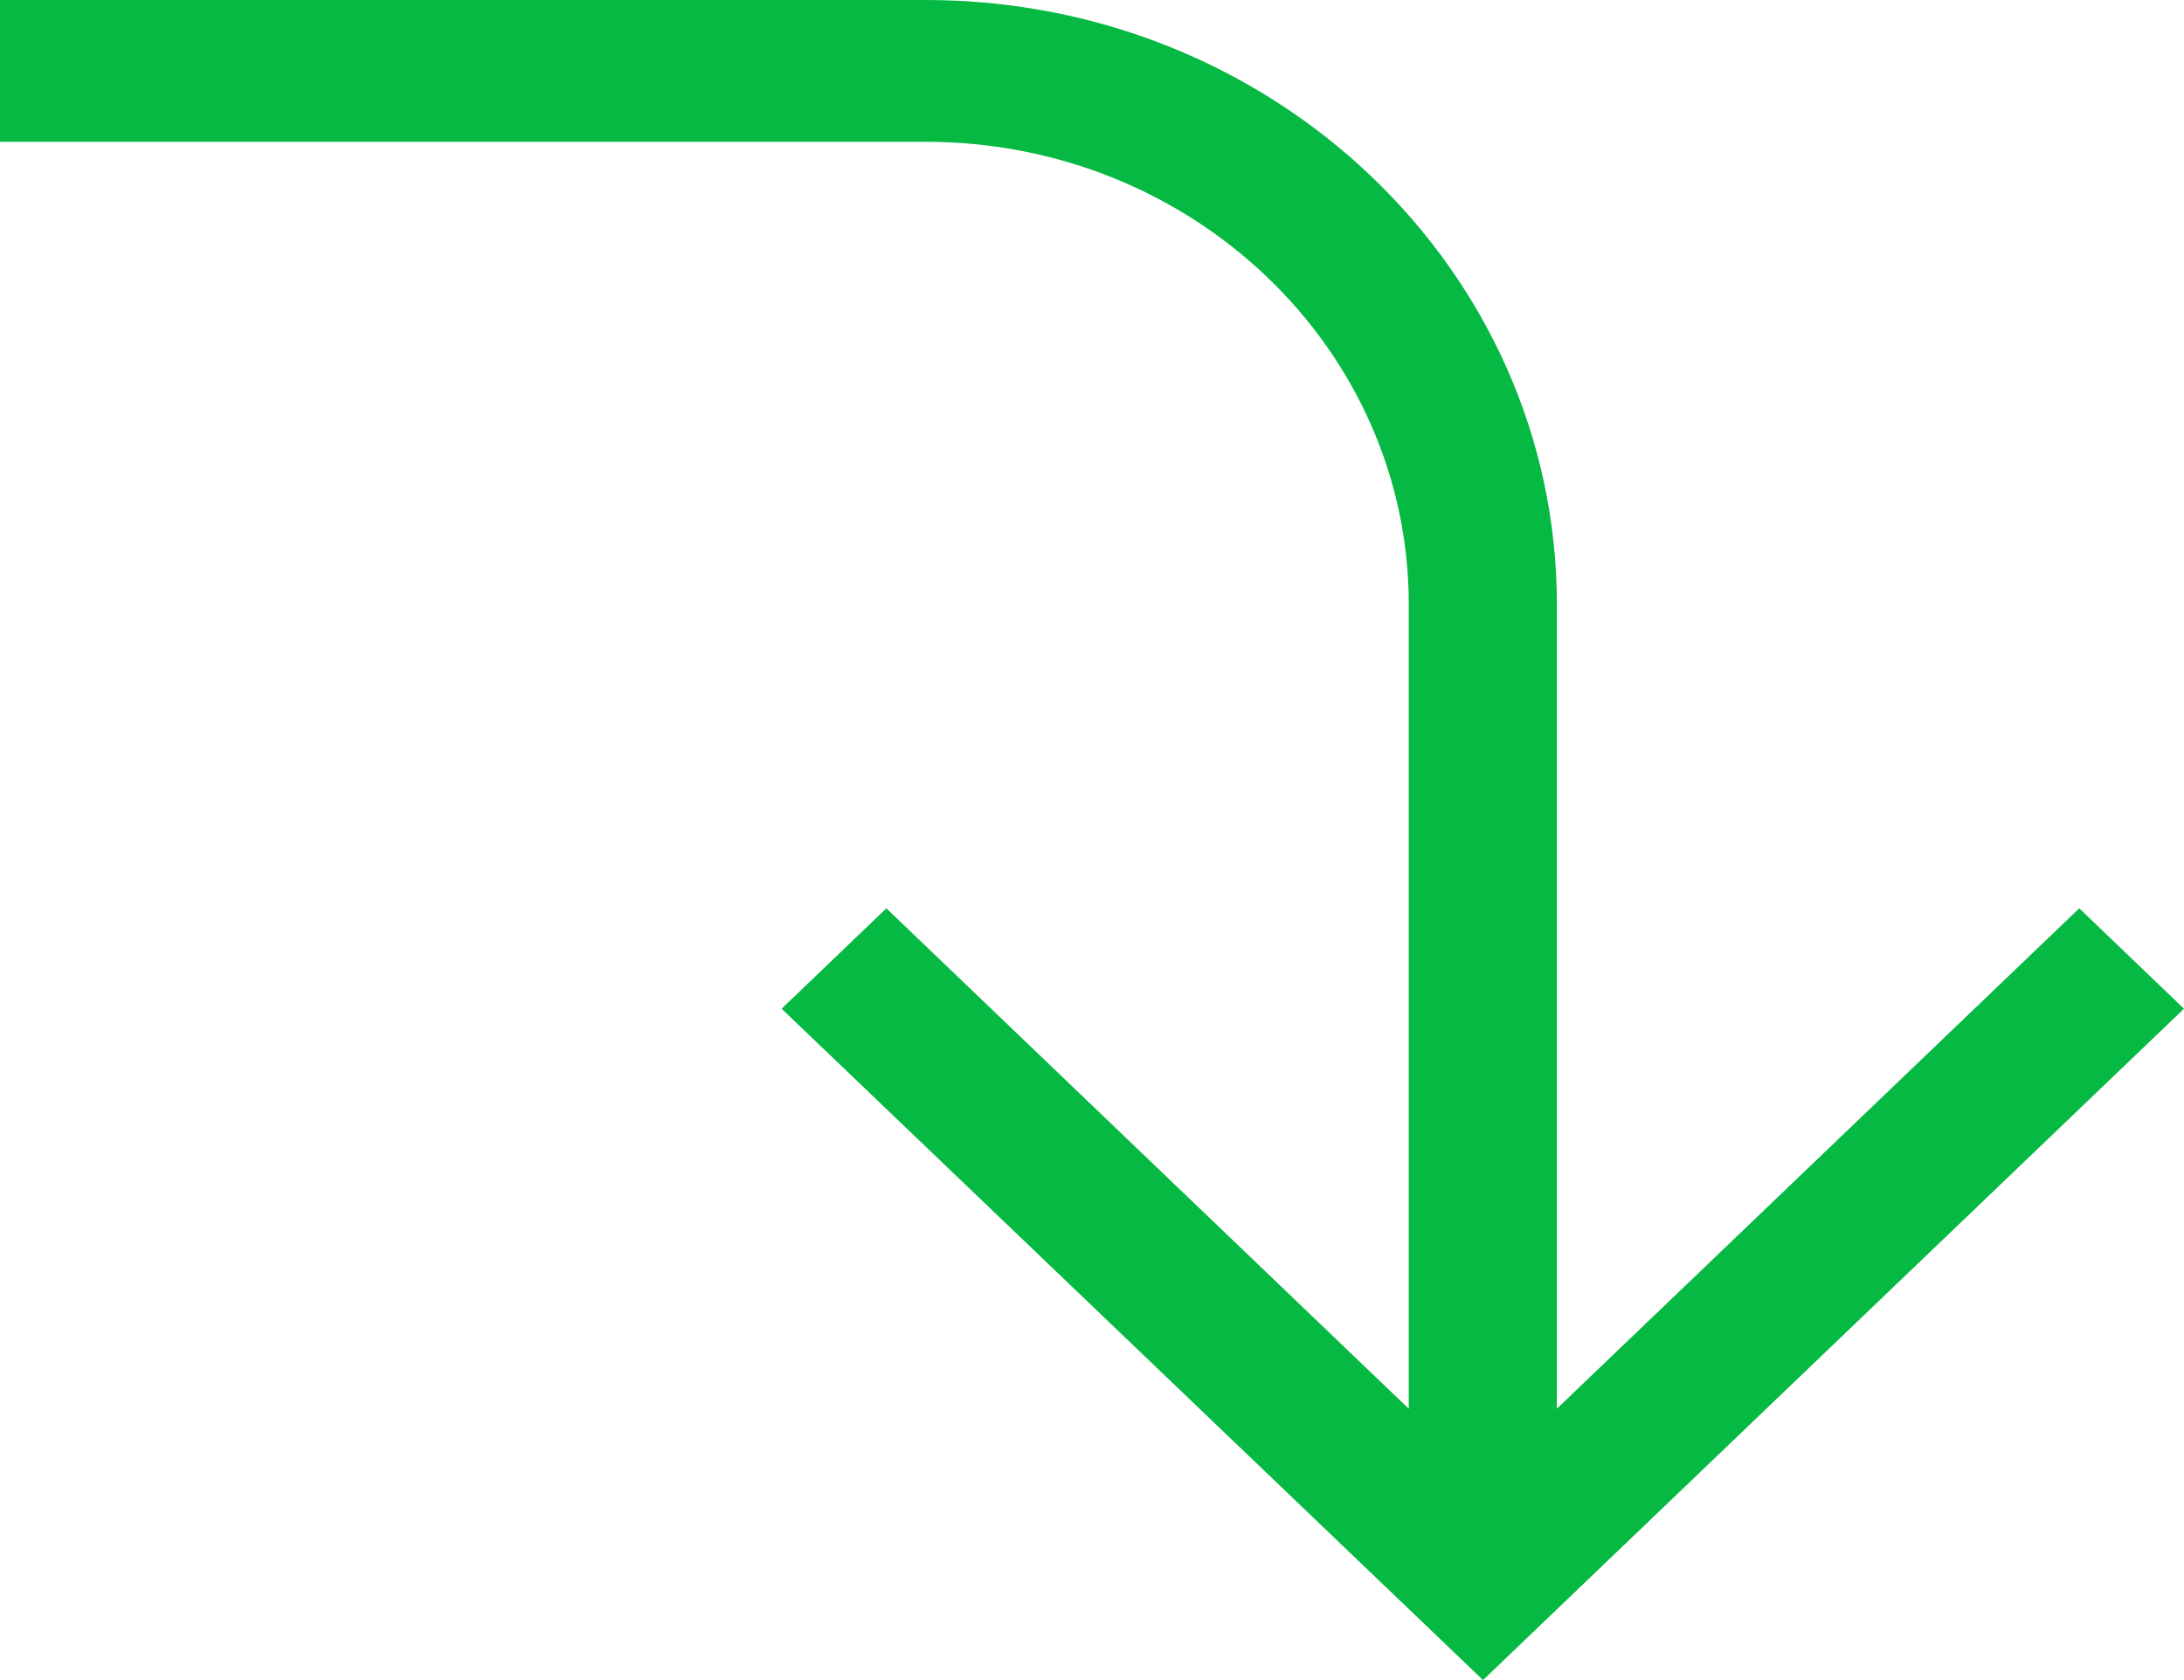 <?xml version="1.0" encoding="UTF-8"?>
<svg xmlns="http://www.w3.org/2000/svg" width="26" height="20" viewBox="0 0 26 20" fill="none">
  <path d="M18.534 7.185L18.534 16.77L24.753 10.813L26 12.008L17.655 20L9.305 12.008L10.552 10.813L16.771 16.77L16.771 7.185C16.765 4.15 14.2 1.694 11.032 1.688L-7.37921e-08 1.688L0 -1.1365e-06L11.032 -6.54253e-07C15.172 0.006 18.528 3.219 18.534 7.185Z" fill="#05B942"></path>
</svg>
